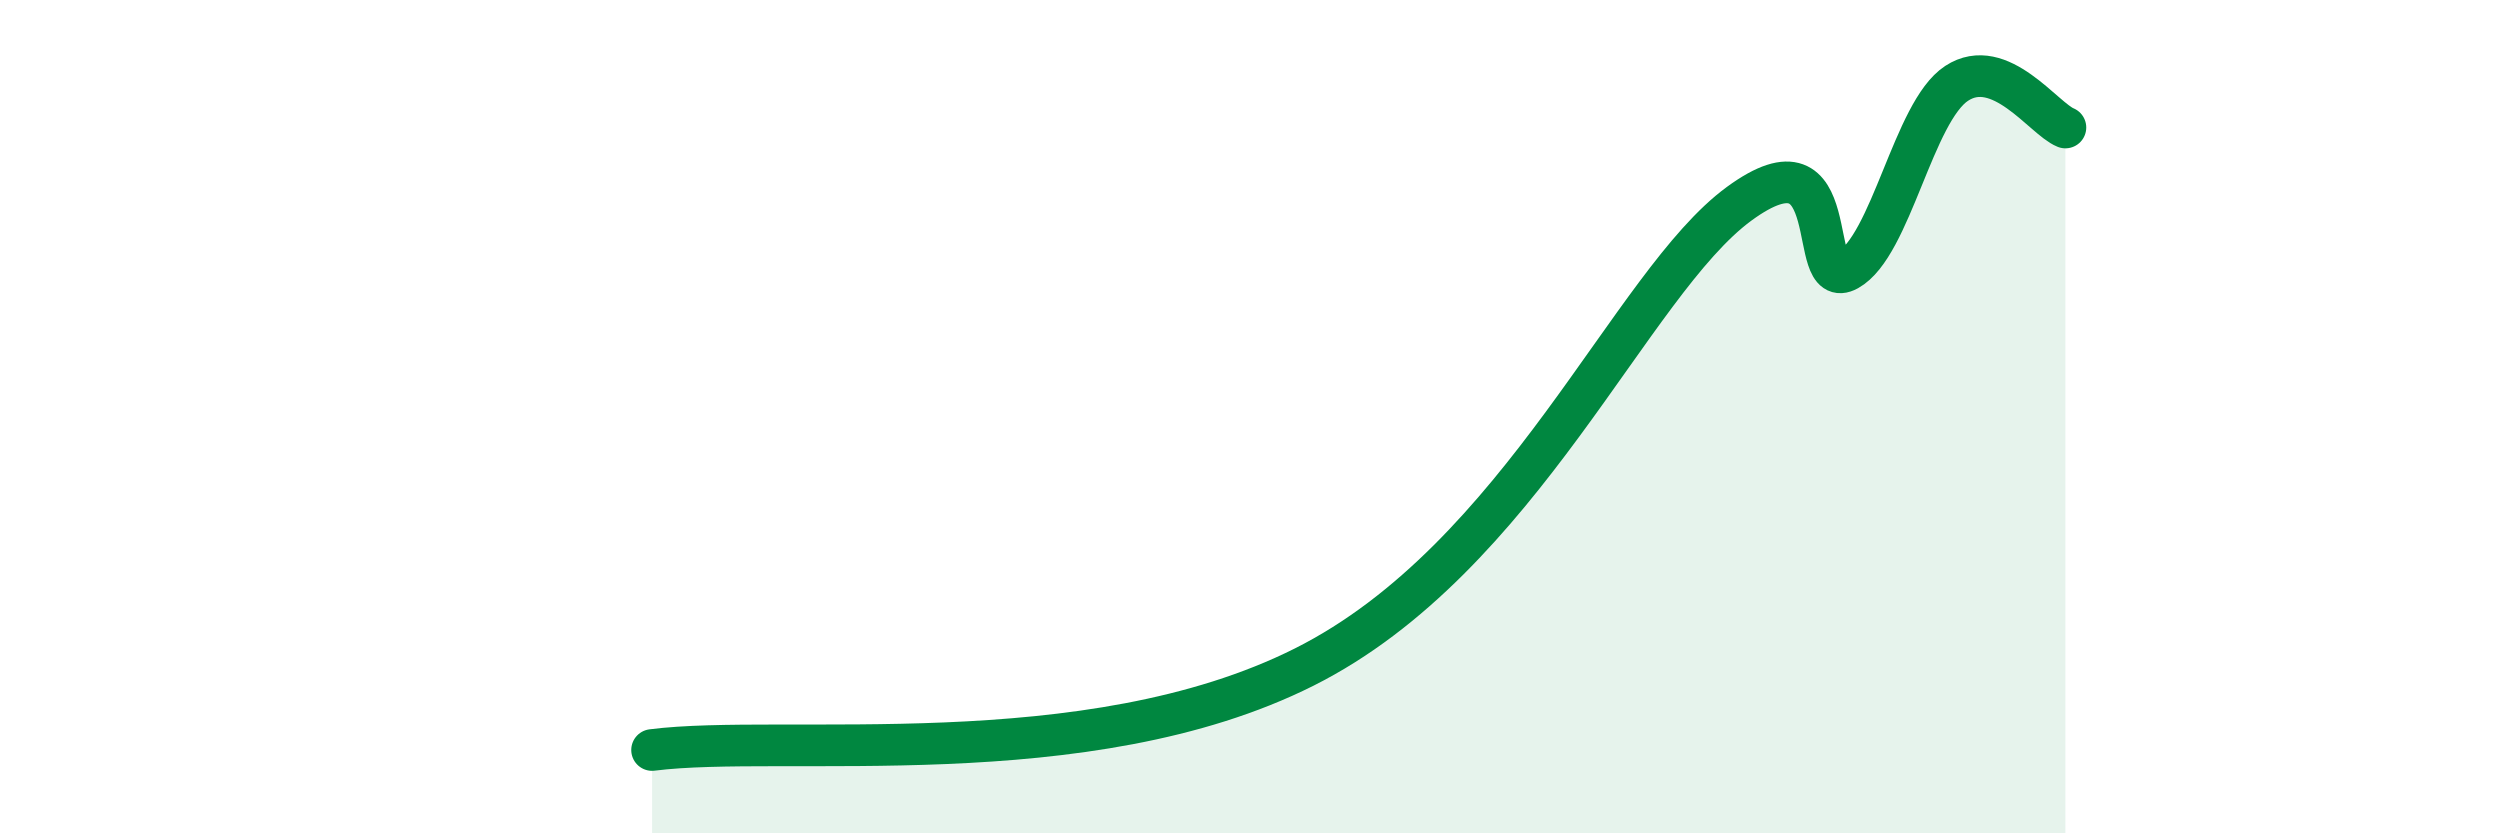 
    <svg width="60" height="20" viewBox="0 0 60 20" xmlns="http://www.w3.org/2000/svg">
      <path
        d="M 15.65,18 C 18.78,17.6 26.08,18.63 31.3,16.01 C 36.52,13.39 39.13,6.8 41.74,4.89 C 44.35,2.98 43.31,7.06 44.35,6.48 C 45.39,5.9 45.92,2.68 46.96,2 C 48,1.32 49.05,2.85 49.57,3.06L49.57 20L15.65 20Z"
        fill="#008740"
        opacity="0.1"
        stroke-linecap="round"
        stroke-linejoin="round"
      />
      <path
        d="M 15.65,18 C 18.78,17.6 26.08,18.63 31.3,16.01 C 36.52,13.39 39.13,6.8 41.74,4.89 C 44.35,2.98 43.31,7.06 44.35,6.48 C 45.39,5.9 45.92,2.68 46.96,2 C 48,1.32 49.05,2.85 49.57,3.06"
        stroke="#008740"
        stroke-width="1"
        fill="none"
        stroke-linecap="round"
        stroke-linejoin="round"
      />
    </svg>
  